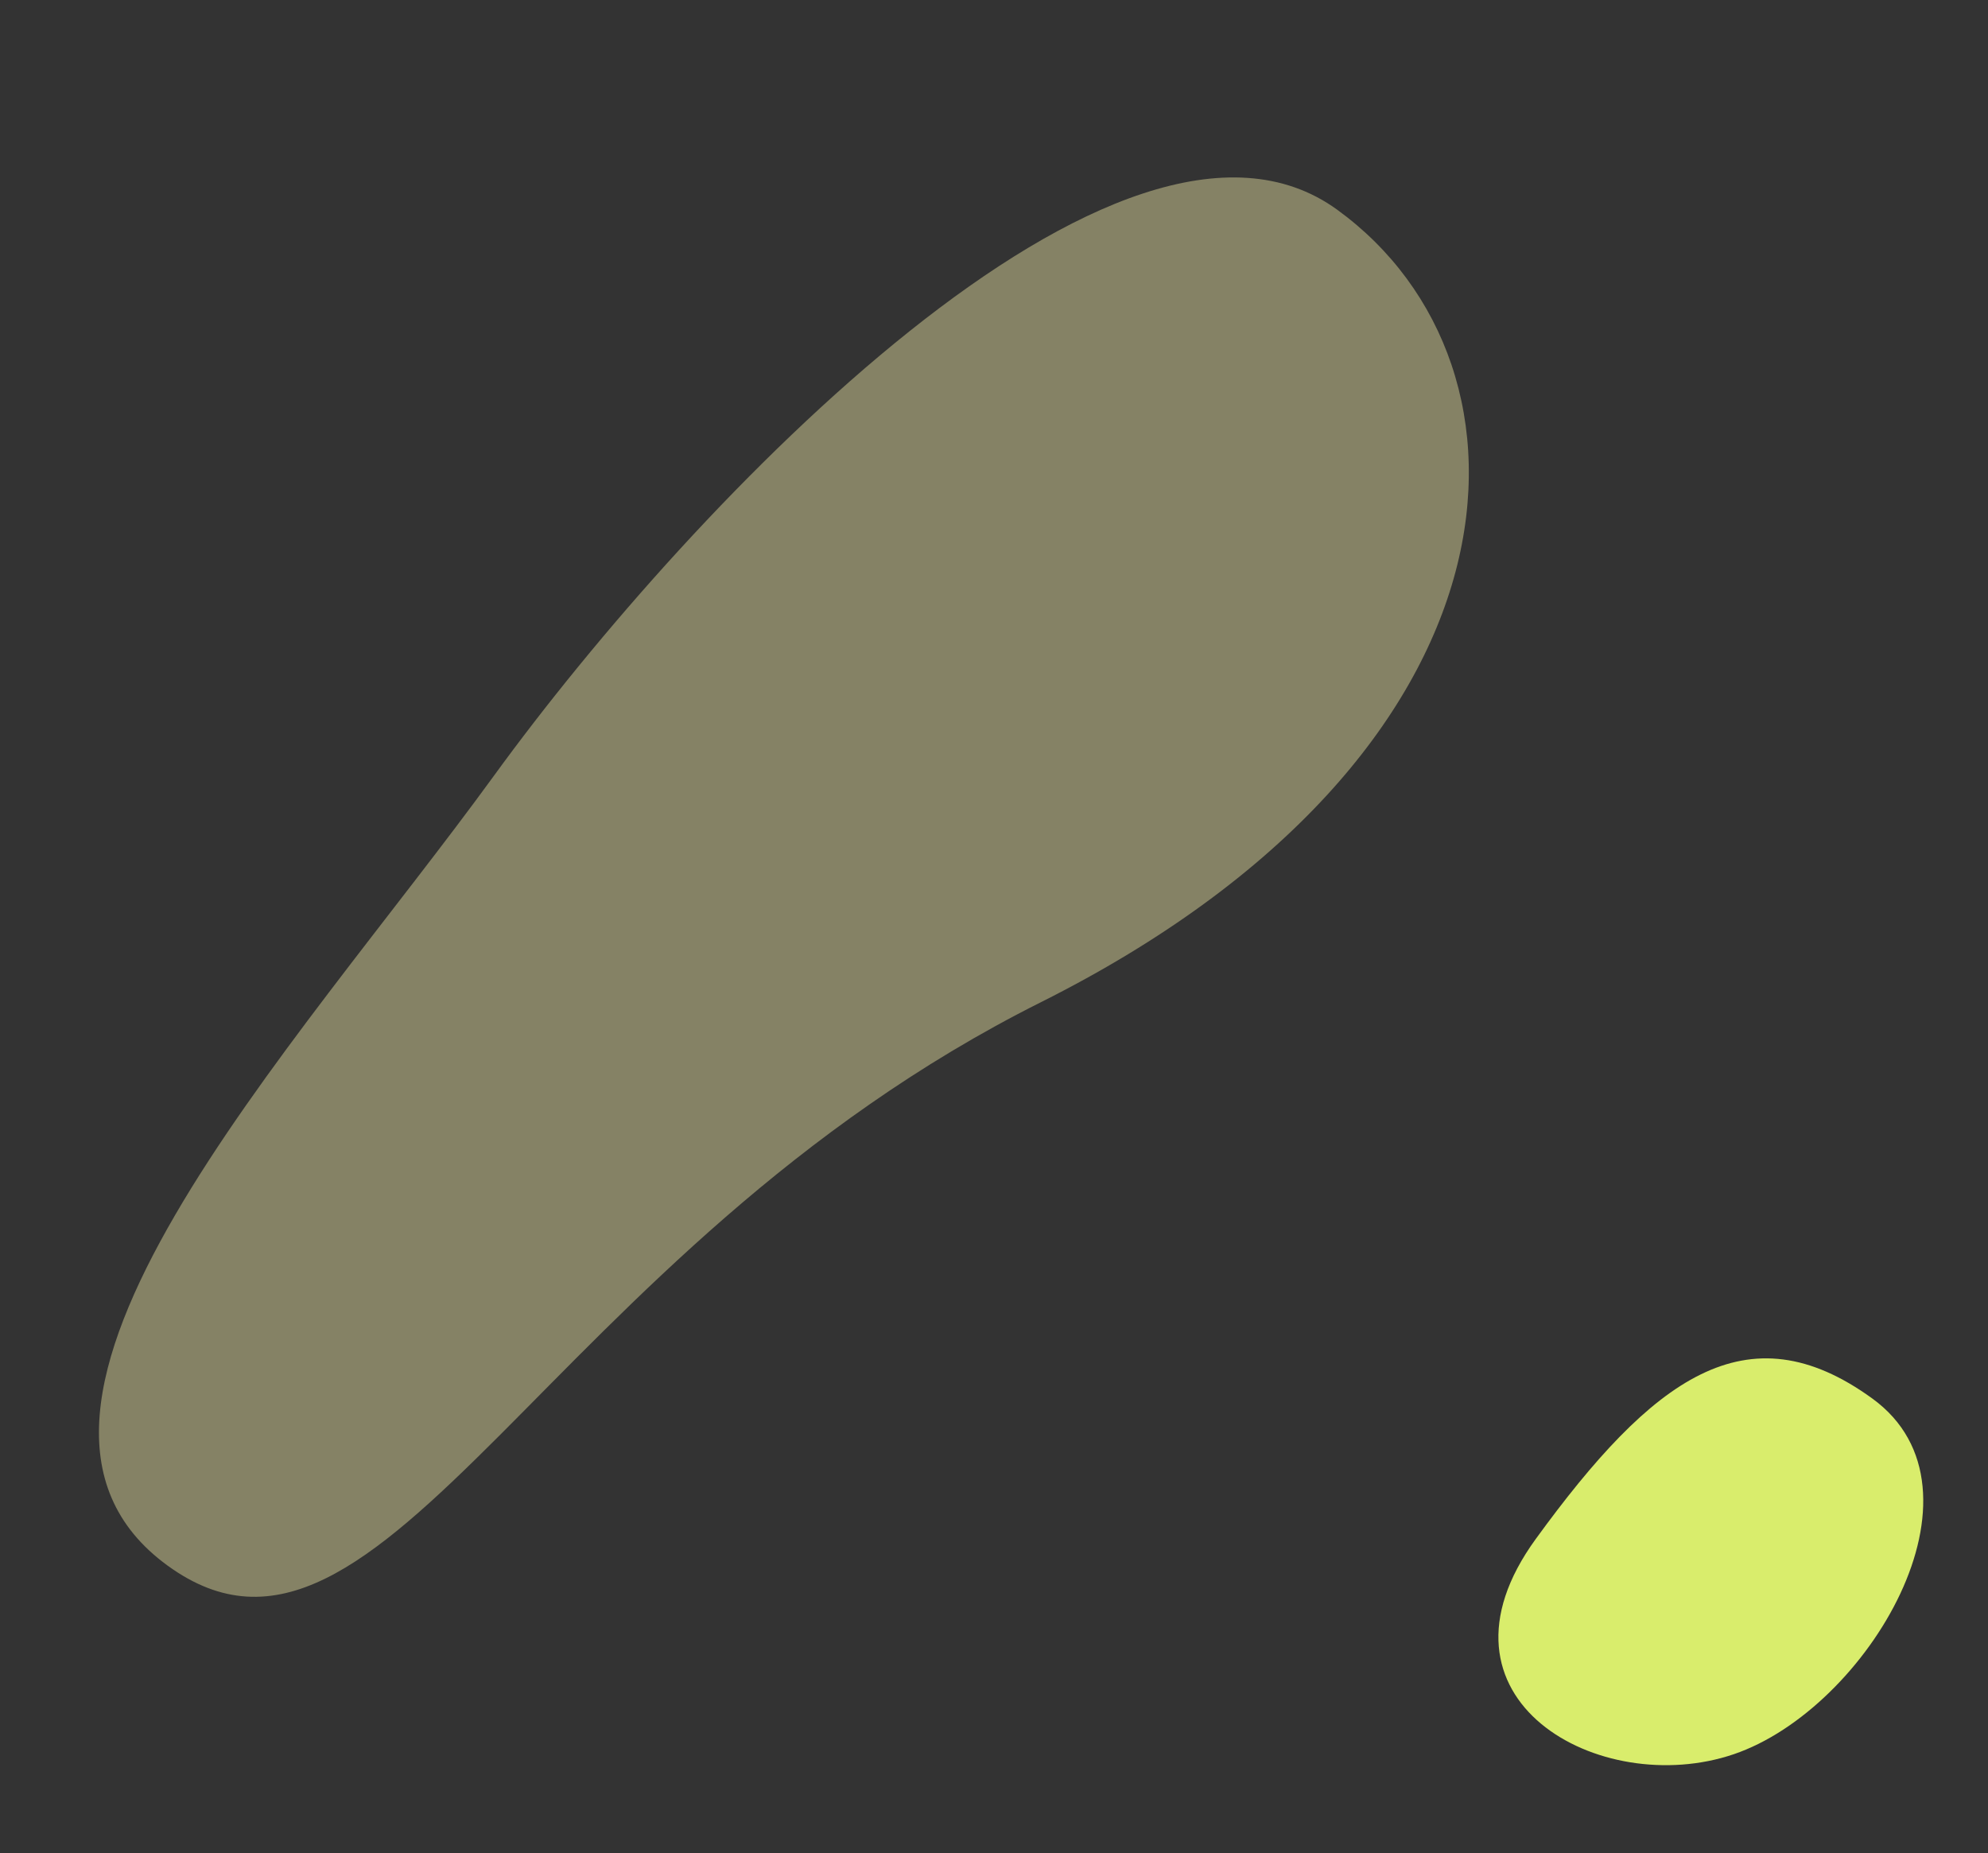 <svg xmlns="http://www.w3.org/2000/svg" width="255.628" height="238.266" viewBox="0 0 255.628 238.266"><rect x="0" y="0" width="255.628" height="238.266" fill="#333333" stroke="none"/><g transform="translate(-92.565 -3587.025)"><path d="M50.892-38.045c19.974,0,22.922,32.635,12.462,47.462s-36.862,18.04-36.862-7.41S30.918-38.045,50.892-38.045Z" transform="matrix(0.809, 0.588, -0.588, 0.809, 269.787, 3767.699)" fill="#d9ed6c"/><path d="M70-38.045c34.242,0,61.816,41.593,29.056,104.834S85.076,191.369,50.834,191.369,25.064,128.195,25.064,84.564,35.763-38.045,70-38.045Z" transform="matrix(0.809, 0.588, -0.588, 0.809, 185.523, 3603.617)" fill="#fff9af" opacity="0.4"/></g></svg>
